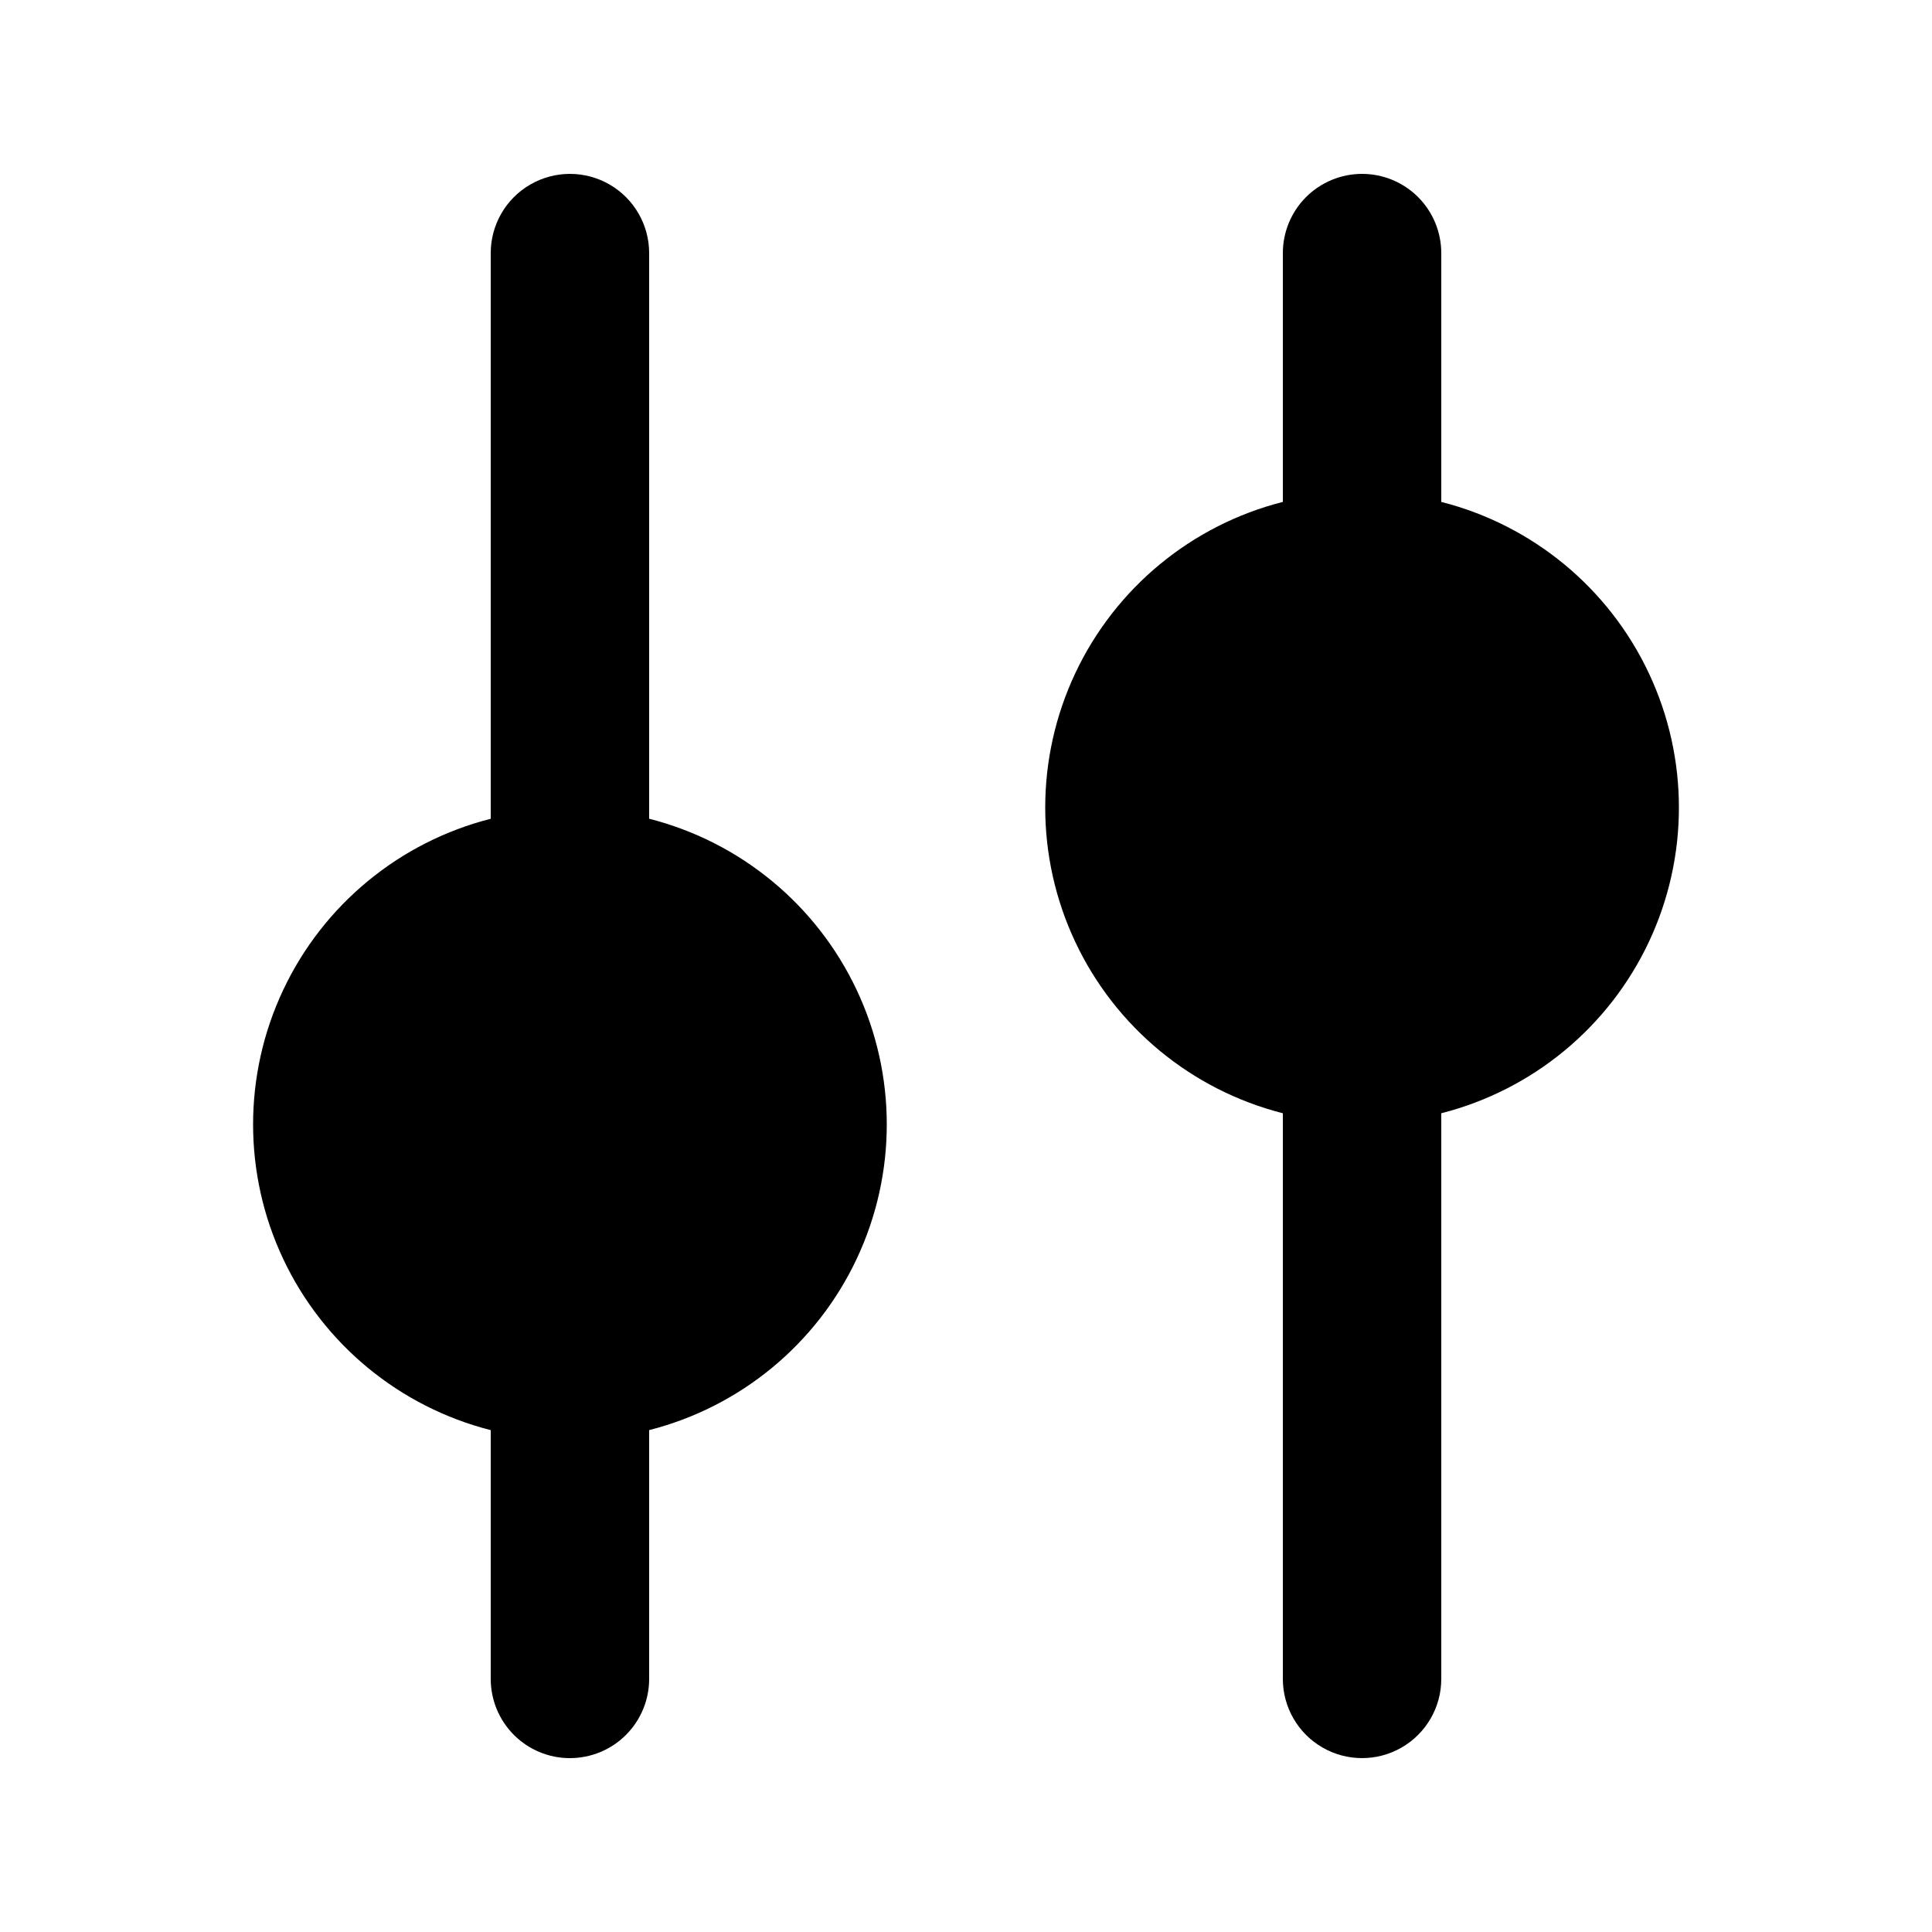 <?xml version="1.0" encoding="UTF-8"?>
<!-- The Best Svg Icon site in the world: iconSvg.co, Visit us! https://iconsvg.co -->
<svg fill="#000000" width="800px" height="800px" version="1.1" viewBox="144 144 512 512" xmlns="http://www.w3.org/2000/svg">
 <g>
  <path d="m295.04 609.92c5.566 0 10.906-2.211 14.844-6.148s6.148-9.273 6.148-14.844v-65.934c24.184-6.156 44.352-22.793 54.992-45.363 10.641-22.574 10.641-48.719 0-71.293-10.641-22.57-30.809-39.207-54.992-45.363v-149.9c0-7.5-4.004-14.43-10.496-18.18-6.496-3.75-14.496-3.75-20.992 0-6.496 3.75-10.496 10.68-10.496 18.18v149.91-0.004c-24.184 6.156-44.355 22.793-54.996 45.363-10.641 22.574-10.641 48.719 0 71.293 10.641 22.57 30.812 39.207 54.996 45.363v65.934c0 5.57 2.211 10.906 6.148 14.844s9.277 6.148 14.844 6.148z"/>
  <path d="m504.96 190.08c-5.566 0-10.906 2.211-14.844 6.148-3.934 3.938-6.148 9.277-6.148 14.844v65.938c-24.184 6.152-44.352 22.789-54.992 45.363-10.641 22.57-10.641 48.715 0 71.289 10.641 22.57 30.809 39.207 54.992 45.363v149.9c0 7.5 4.004 14.43 10.496 18.18 6.496 3.75 14.5 3.75 20.992 0 6.496-3.75 10.496-10.68 10.496-18.18v-149.9c24.184-6.156 44.355-22.793 54.996-45.363 10.641-22.574 10.641-48.719 0-71.289-10.641-22.574-30.812-39.211-54.996-45.363v-65.938c0-5.566-2.211-10.906-6.148-14.844-3.934-3.938-9.273-6.148-14.844-6.148z"/>
 </g>
</svg>